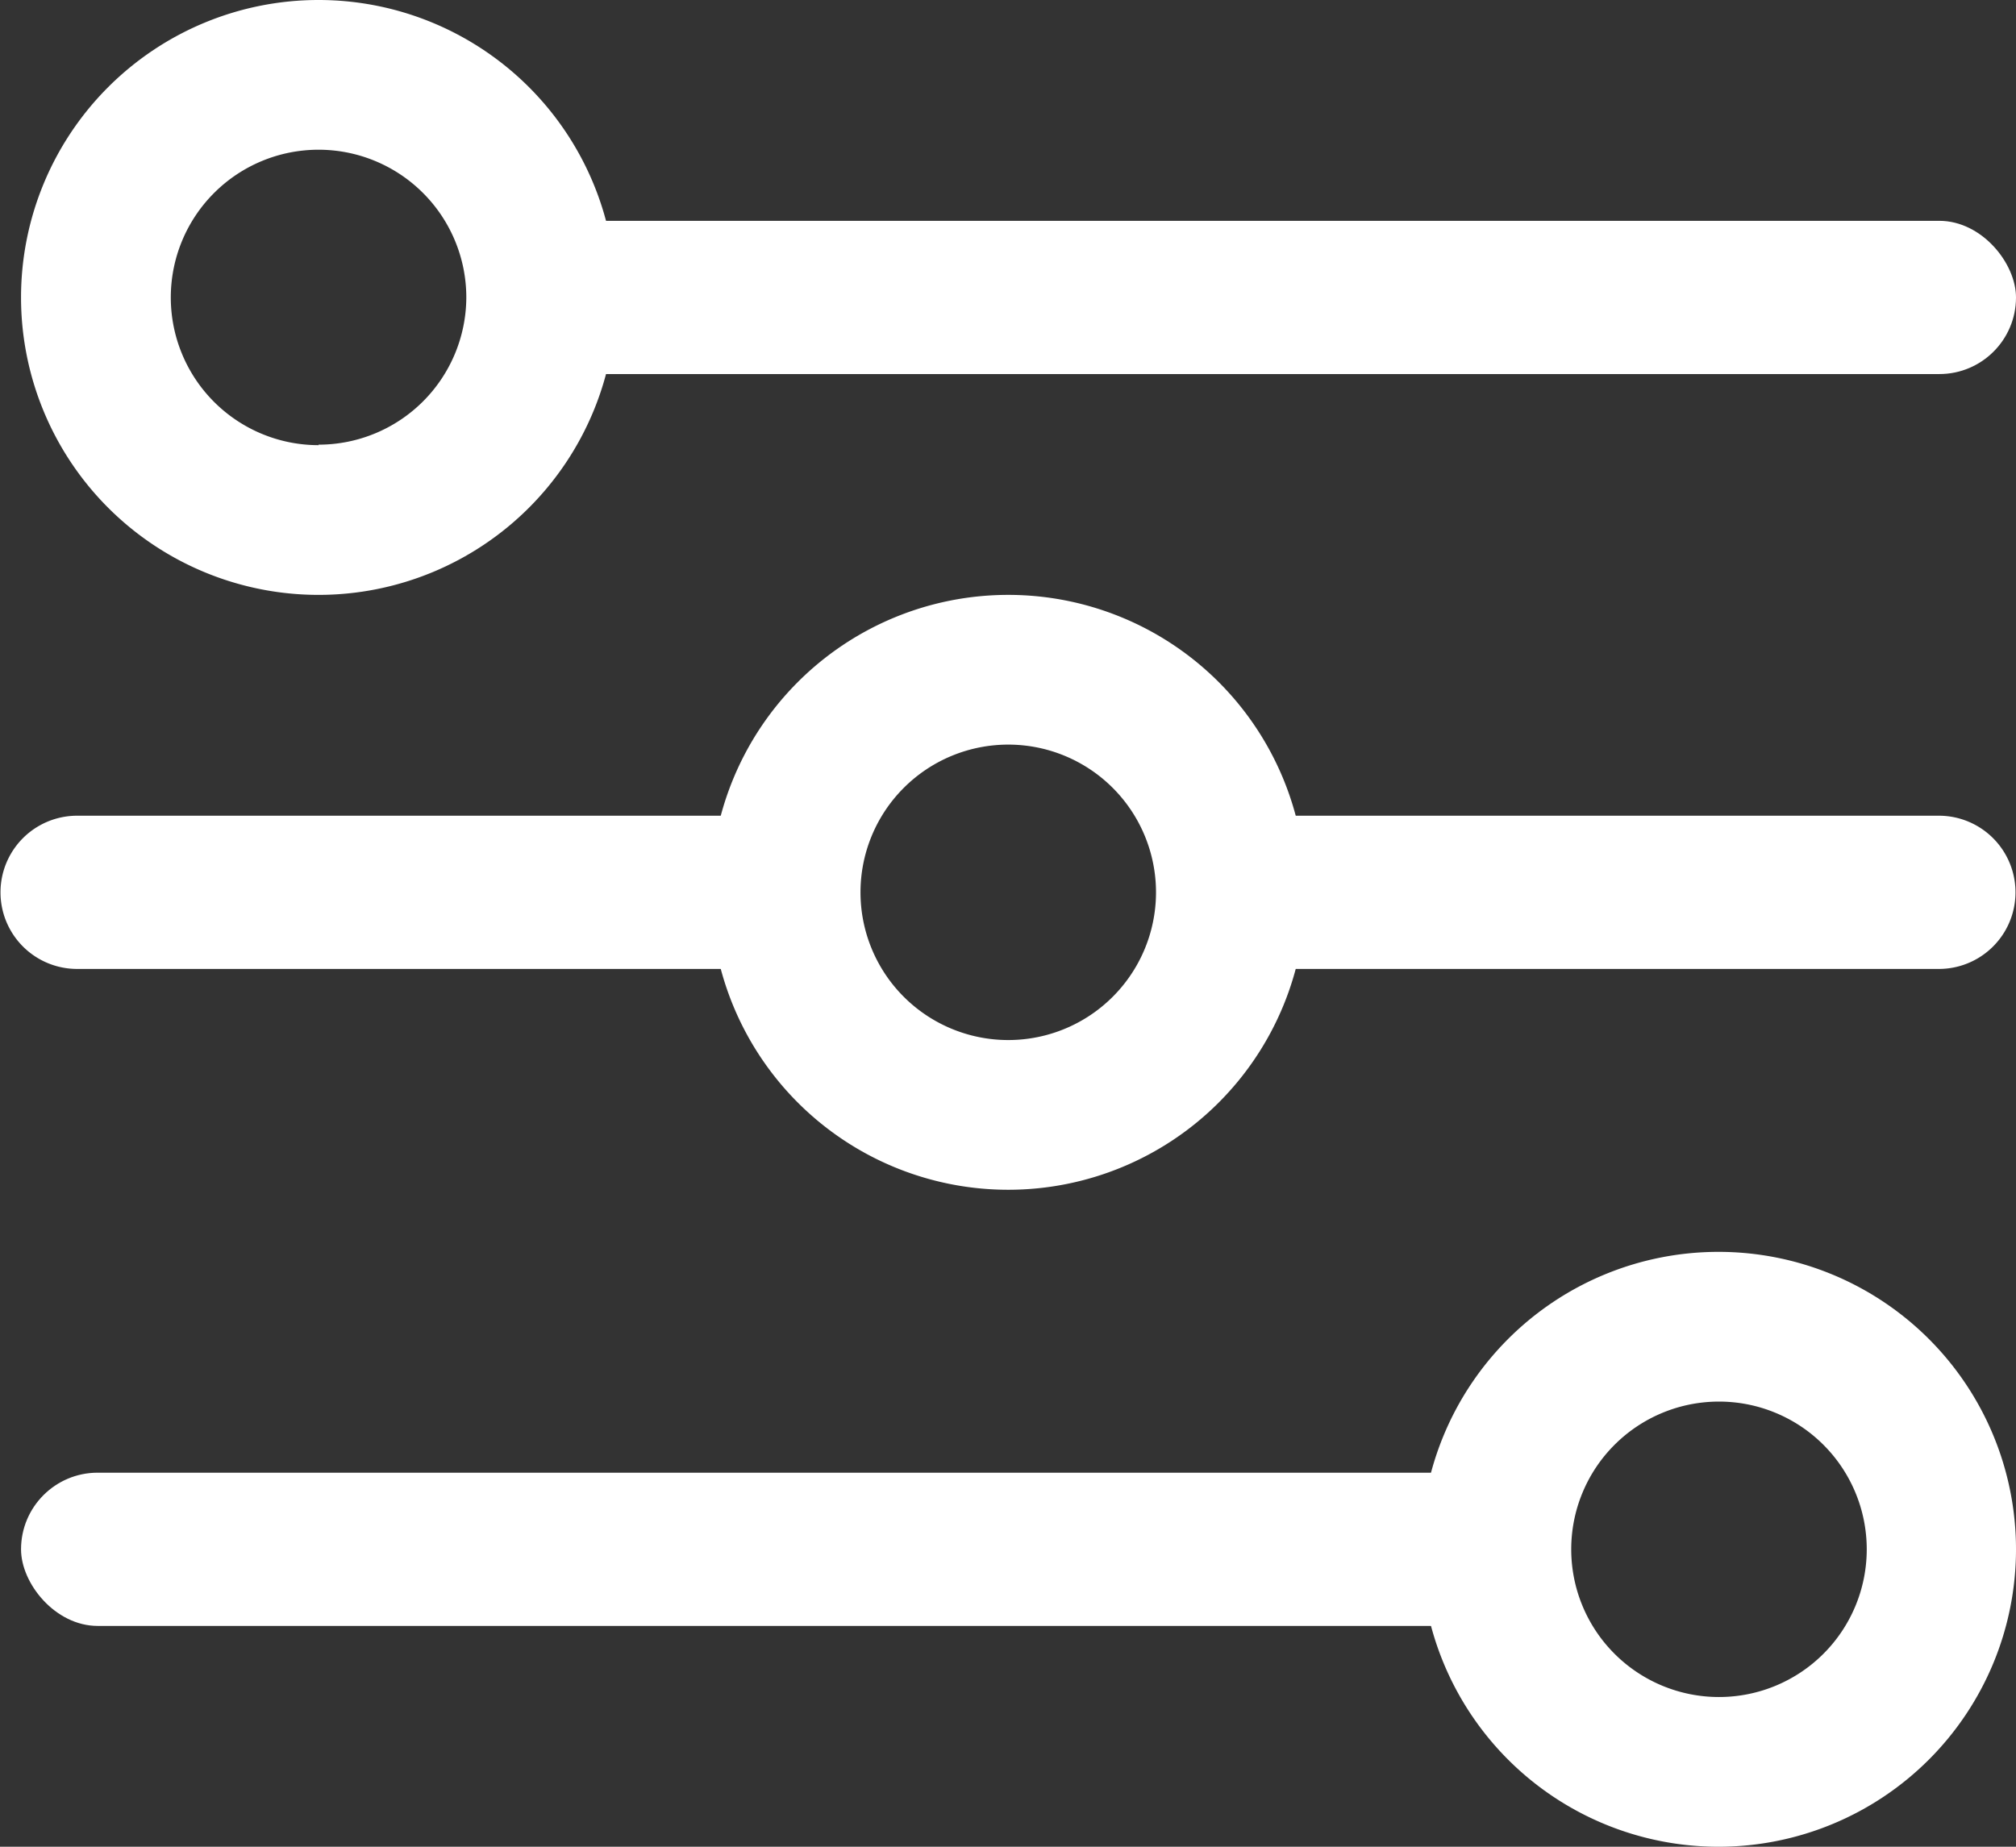 <svg xmlns="http://www.w3.org/2000/svg" viewBox="0 0 40.25 36.88"><rect x="0" y="0" width="40.25" height="36.88" fill="#333333" stroke="none"/><rect x="9.98" y="4.41" width="30.27" height="3.06" rx="1.53" ry="1.53" fill="#fff"/><path d="M15.36 16.29H1.54a1.53 1.53 0 0 0 0 3.06h13.8a6.21 6.21 0 0 1 .02-3.06zM38.72 16.29H25.35a6.21 6.21 0 0 1 0 3.06H38.7a1.53 1.53 0 1 0 .02-3.06zM6.36 0a5.94 5.94 0 1 0 5.94 5.94A5.94 5.94 0 0 0 6.36 0zm0 8.89a2.95 2.95 0 1 1 2.95-2.95 2.95 2.95 0 0 1-2.95 2.94z" fill="#fff"/><path d="M20.13 11.88a5.94 5.94 0 1 0 5.94 5.94 5.94 5.94 0 0 0-5.94-5.94zm0 8.89a2.95 2.95 0 1 1 2.95-2.95 2.95 2.95 0 0 1-2.95 2.95z" fill="#fff"/><rect x="1022.42" y="1344.22" width="30.27" height="3.06" rx="1.53" ry="1.53" transform="rotate(180 526.555 688.345)" fill="#fff"/><path d="M28.37 30.94A5.94 5.94 0 1 0 34.31 25a5.94 5.94 0 0 0-5.94 5.94zm3 0a2.95 2.95 0 1 1 2.95 2.95 2.95 2.95 0 0 1-2.95-2.95z" fill="#fff"/></svg>